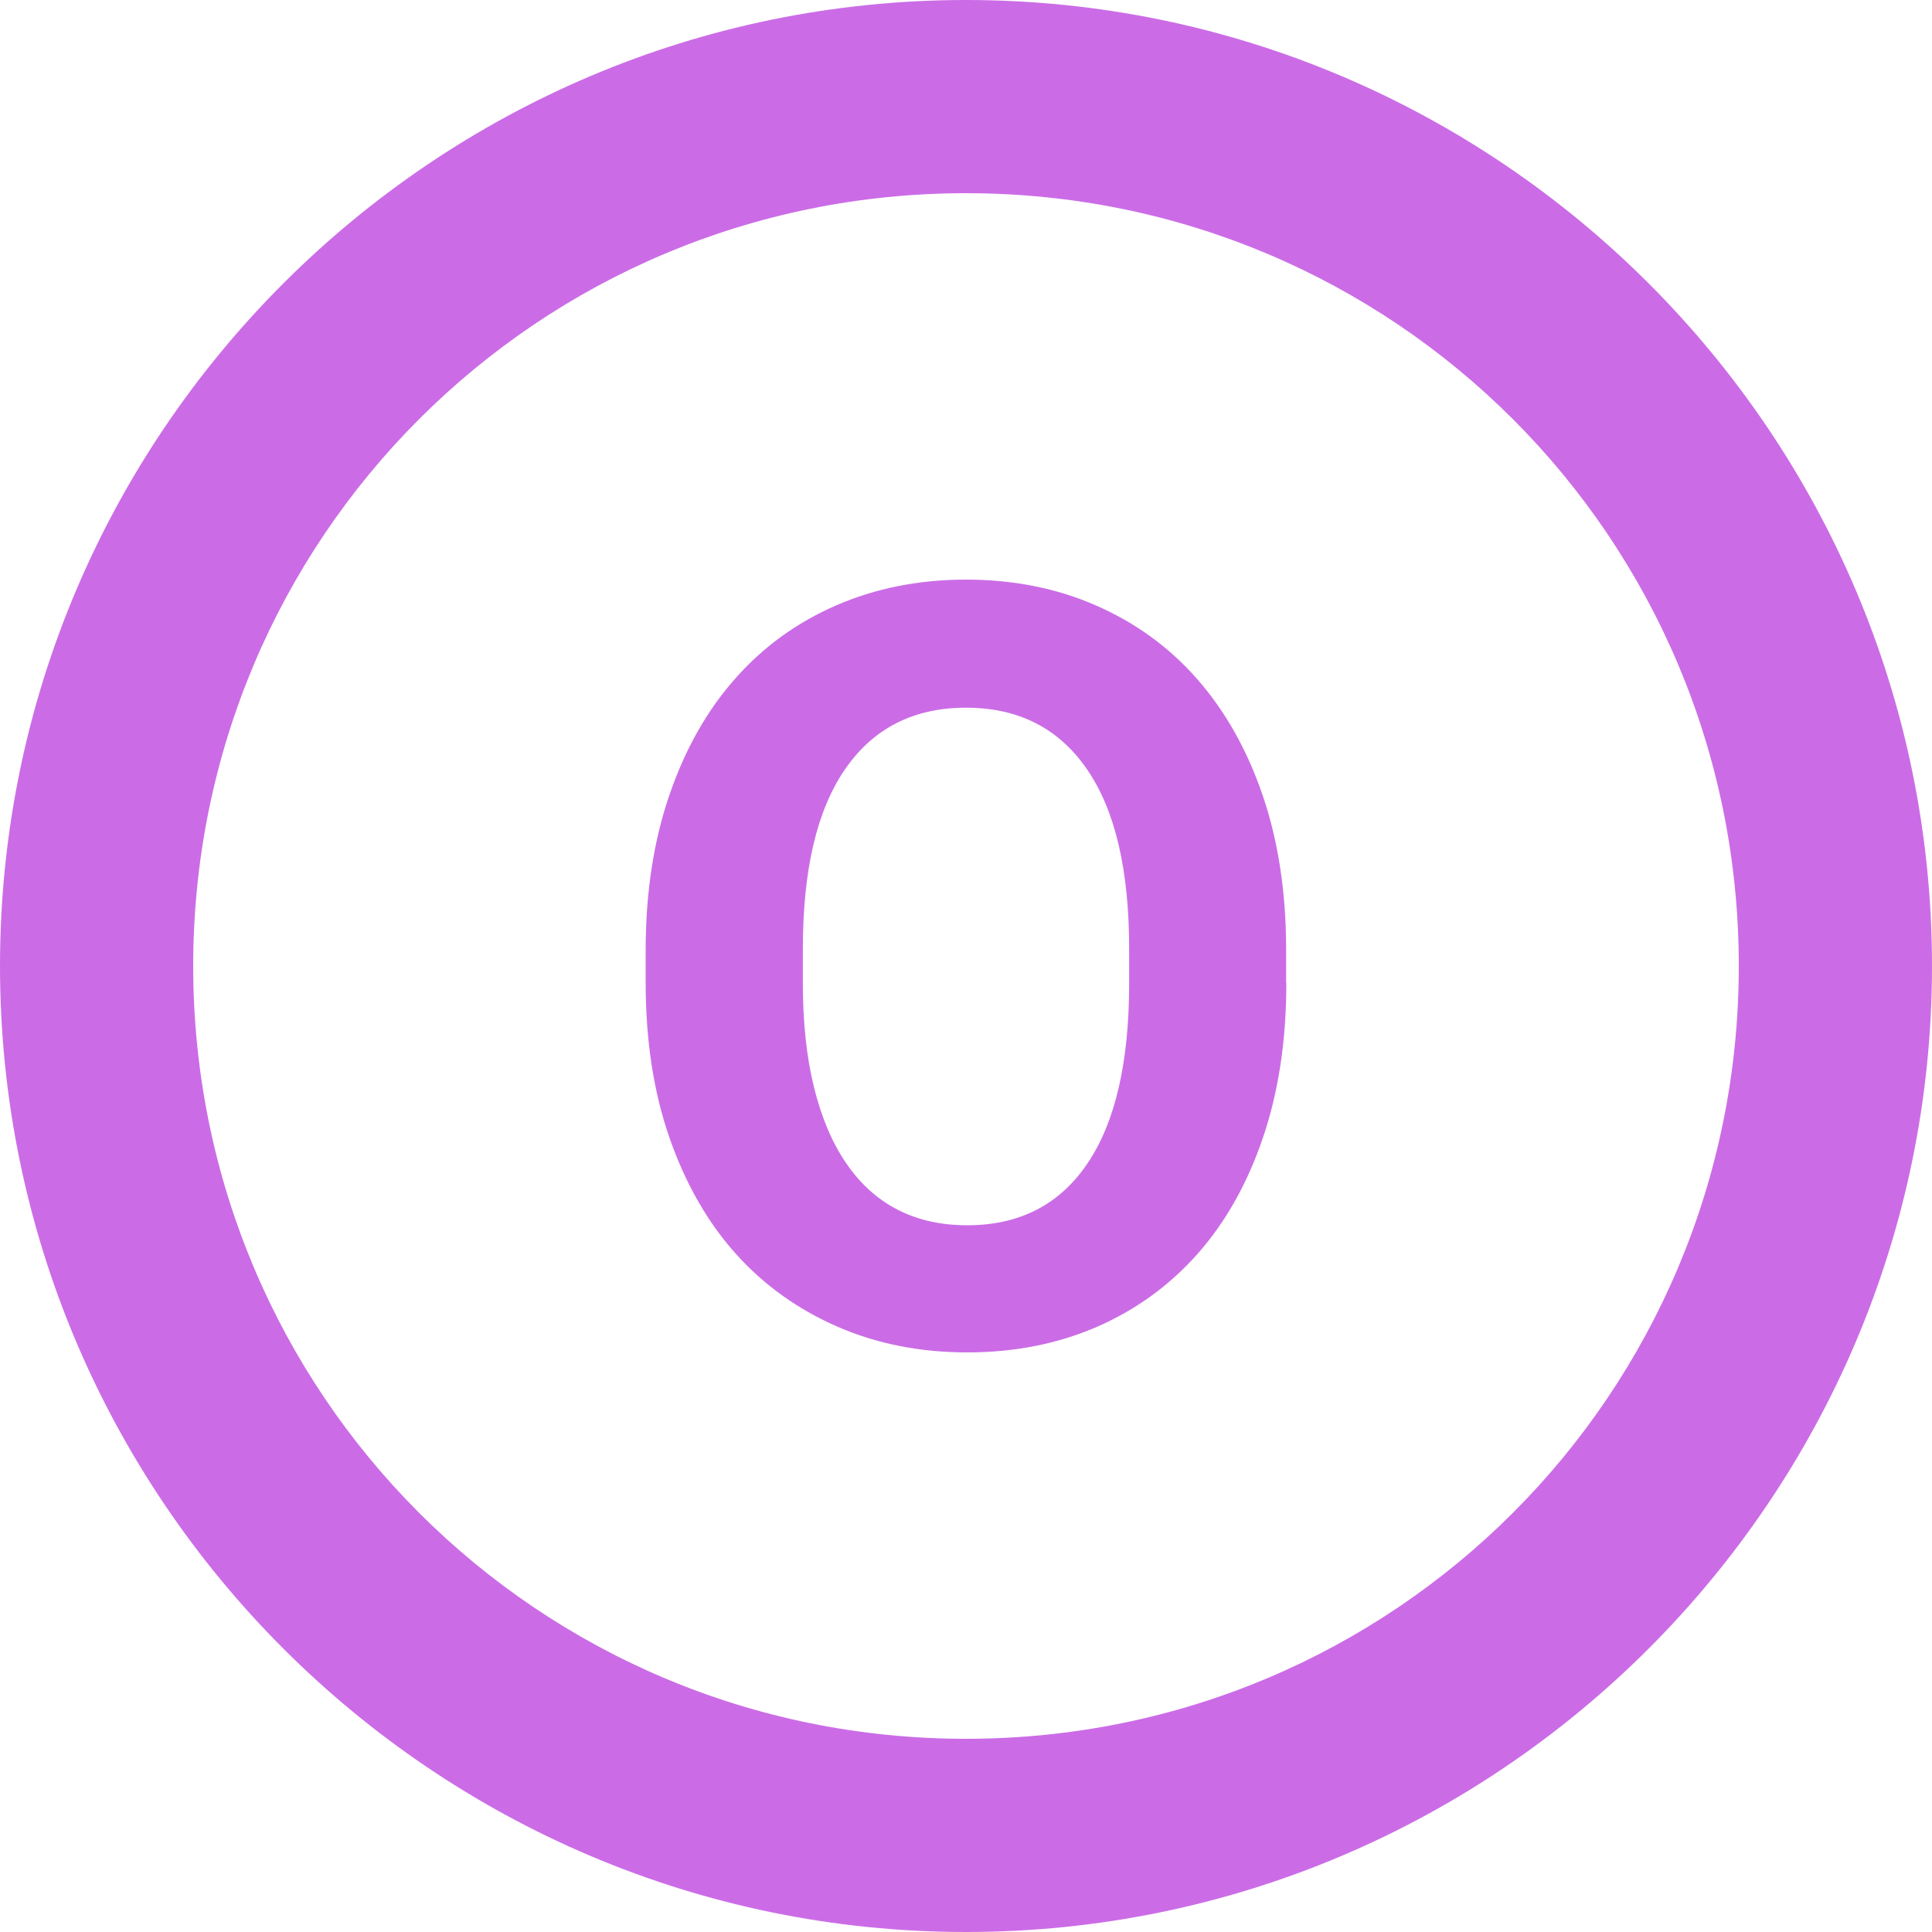 <?xml version="1.0" encoding="UTF-8" standalone="no"?><svg xmlns="http://www.w3.org/2000/svg" xmlns:xlink="http://www.w3.org/1999/xlink" fill="#cb6ce6" height="20" preserveAspectRatio="xMidYMid meet" version="1" viewBox="2.0 2.0 20.0 20.0" width="20" zoomAndPan="magnify"><g id="change1_1"><path d="M 12 2 C 6.489 2 2 6.489 2 12 C 2 17.511 6.489 22 12 22 C 17.511 22 22 17.511 22 12 C 22 6.489 17.511 2 12 2 z M 12 4 C 16.43 4 20 7.57 20 12 C 20 16.43 16.43 20 12 20 C 7.57 20 4 16.43 4 12 C 4 7.57 7.57 4 12 4 z M 12 8 C 11.512 8 11.064 8.09 10.658 8.266 C 10.252 8.442 9.901 8.695 9.609 9.027 C 9.316 9.358 9.09 9.76 8.928 10.234 C 8.766 10.708 8.684 11.242 8.684 11.834 L 8.684 12.176 C 8.684 12.772 8.766 13.305 8.93 13.777 C 9.094 14.249 9.323 14.651 9.617 14.979 C 9.911 15.307 10.264 15.557 10.67 15.734 C 11.076 15.911 11.524 16 12.012 16 C 12.5 16 12.947 15.912 13.354 15.736 C 13.76 15.559 14.107 15.307 14.398 14.979 C 14.688 14.651 14.914 14.249 15.074 13.777 C 15.235 13.304 15.316 12.771 15.316 12.176 L 15.314 12.176 L 15.314 11.836 C 15.314 11.244 15.234 10.711 15.072 10.236 C 14.91 9.761 14.683 9.359 14.391 9.027 C 14.099 8.695 13.748 8.443 13.342 8.266 C 12.936 8.089 12.488 8 12 8 z M 12 9.326 C 12.542 9.326 12.96 9.538 13.252 9.963 C 13.545 10.387 13.689 11.008 13.689 11.824 L 13.689 12.176 C 13.689 12.992 13.547 13.615 13.258 14.043 C 12.969 14.471 12.554 14.684 12.012 14.684 C 11.741 14.684 11.499 14.63 11.289 14.521 C 11.079 14.413 10.902 14.251 10.758 14.039 C 10.613 13.827 10.503 13.566 10.426 13.254 C 10.349 12.942 10.311 12.582 10.311 12.176 L 10.311 11.822 C 10.311 11.006 10.456 10.387 10.748 9.963 C 11.04 9.539 11.458 9.326 12 9.326 z" fill="inherit"/></g></svg>